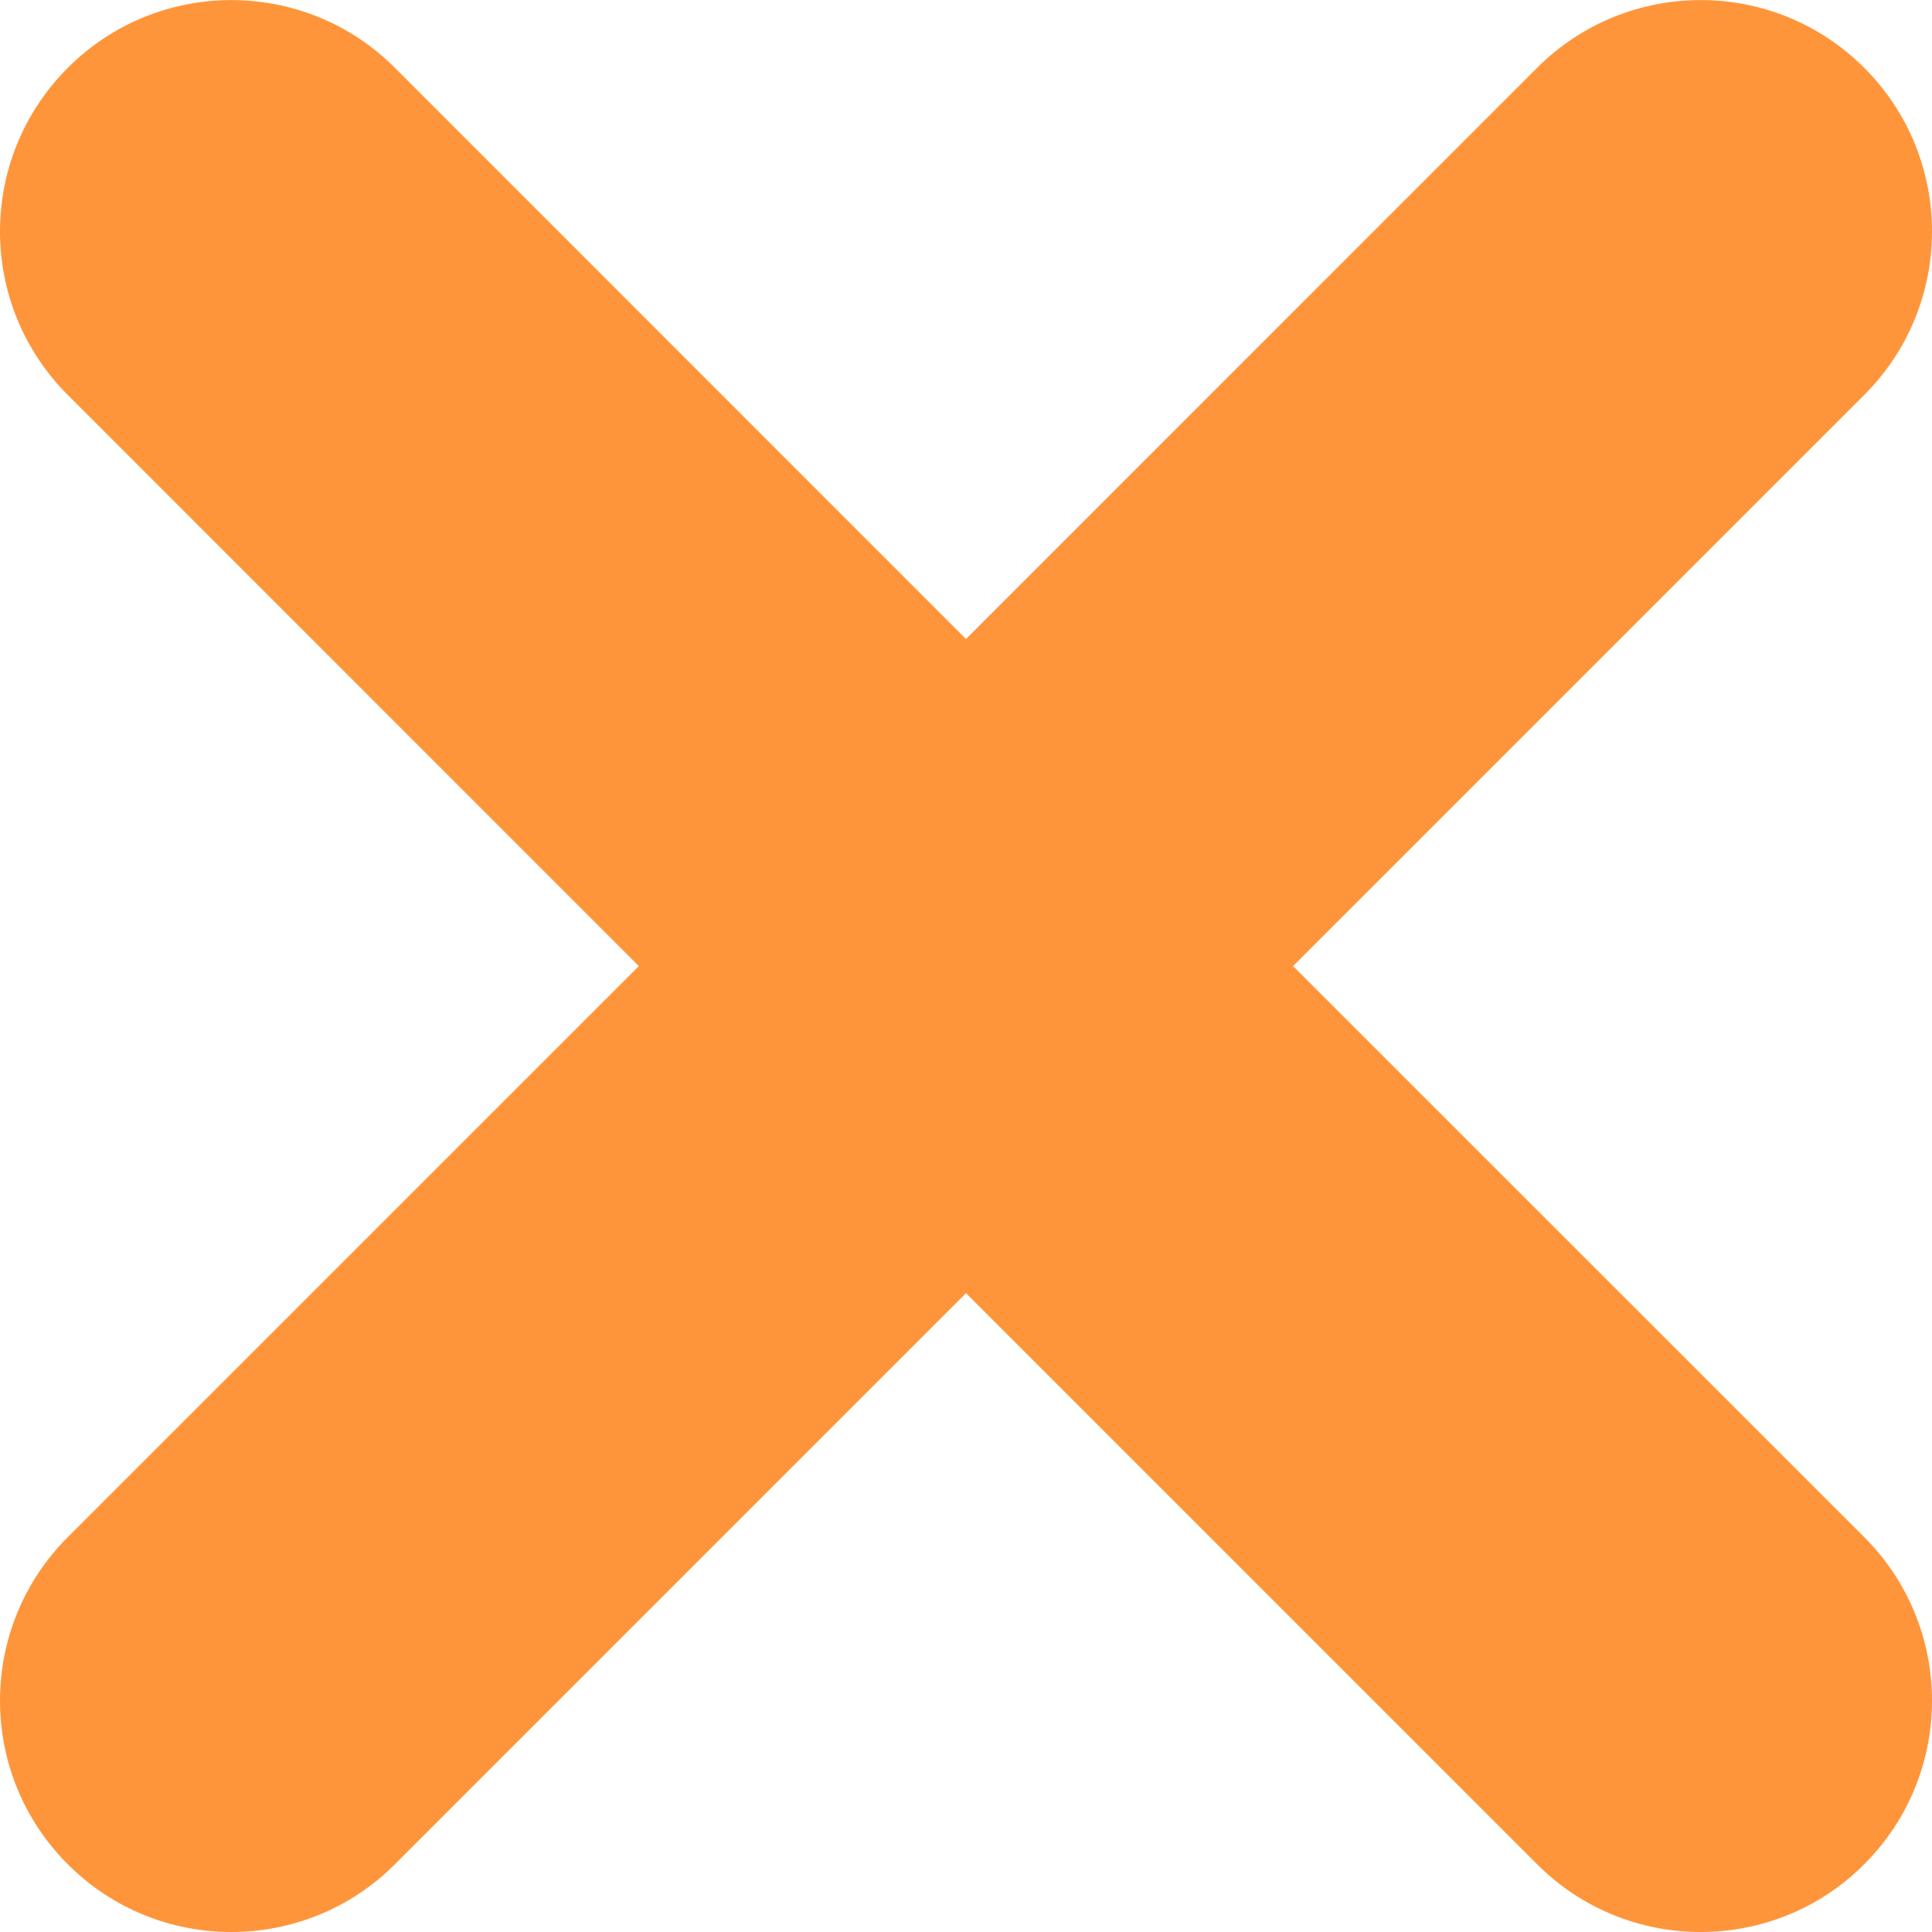 <?xml version="1.0" encoding="UTF-8"?> <svg xmlns="http://www.w3.org/2000/svg" width="20" height="20" viewBox="0 0 20 20" fill="none"> <g clip-path="url(#clip0)"> <path d="M13.386 10.001L19.298 4.089C20.234 3.154 20.234 1.637 19.298 0.702C18.364 -0.233 16.847 -0.233 15.912 0.702L10 6.615L4.088 0.702C3.154 -0.233 1.636 -0.233 0.702 0.702C-0.234 1.638 -0.234 3.154 0.702 4.089L6.613 10.001L0.702 15.912C-0.234 16.847 -0.234 18.364 0.702 19.299C1.169 19.767 1.782 20 2.395 20C3.007 20 3.621 19.767 4.088 19.299L10 13.387L15.912 19.299C16.38 19.767 16.993 20 17.605 20C18.218 20 18.831 19.767 19.298 19.299C20.234 18.364 20.234 16.847 19.298 15.912L13.386 10.001Z" fill="#FF953A"></path> </g> <defs> <clipPath id="clip0"> <rect width="20" height="20" fill="white"></rect> </clipPath> </defs> </svg> 
